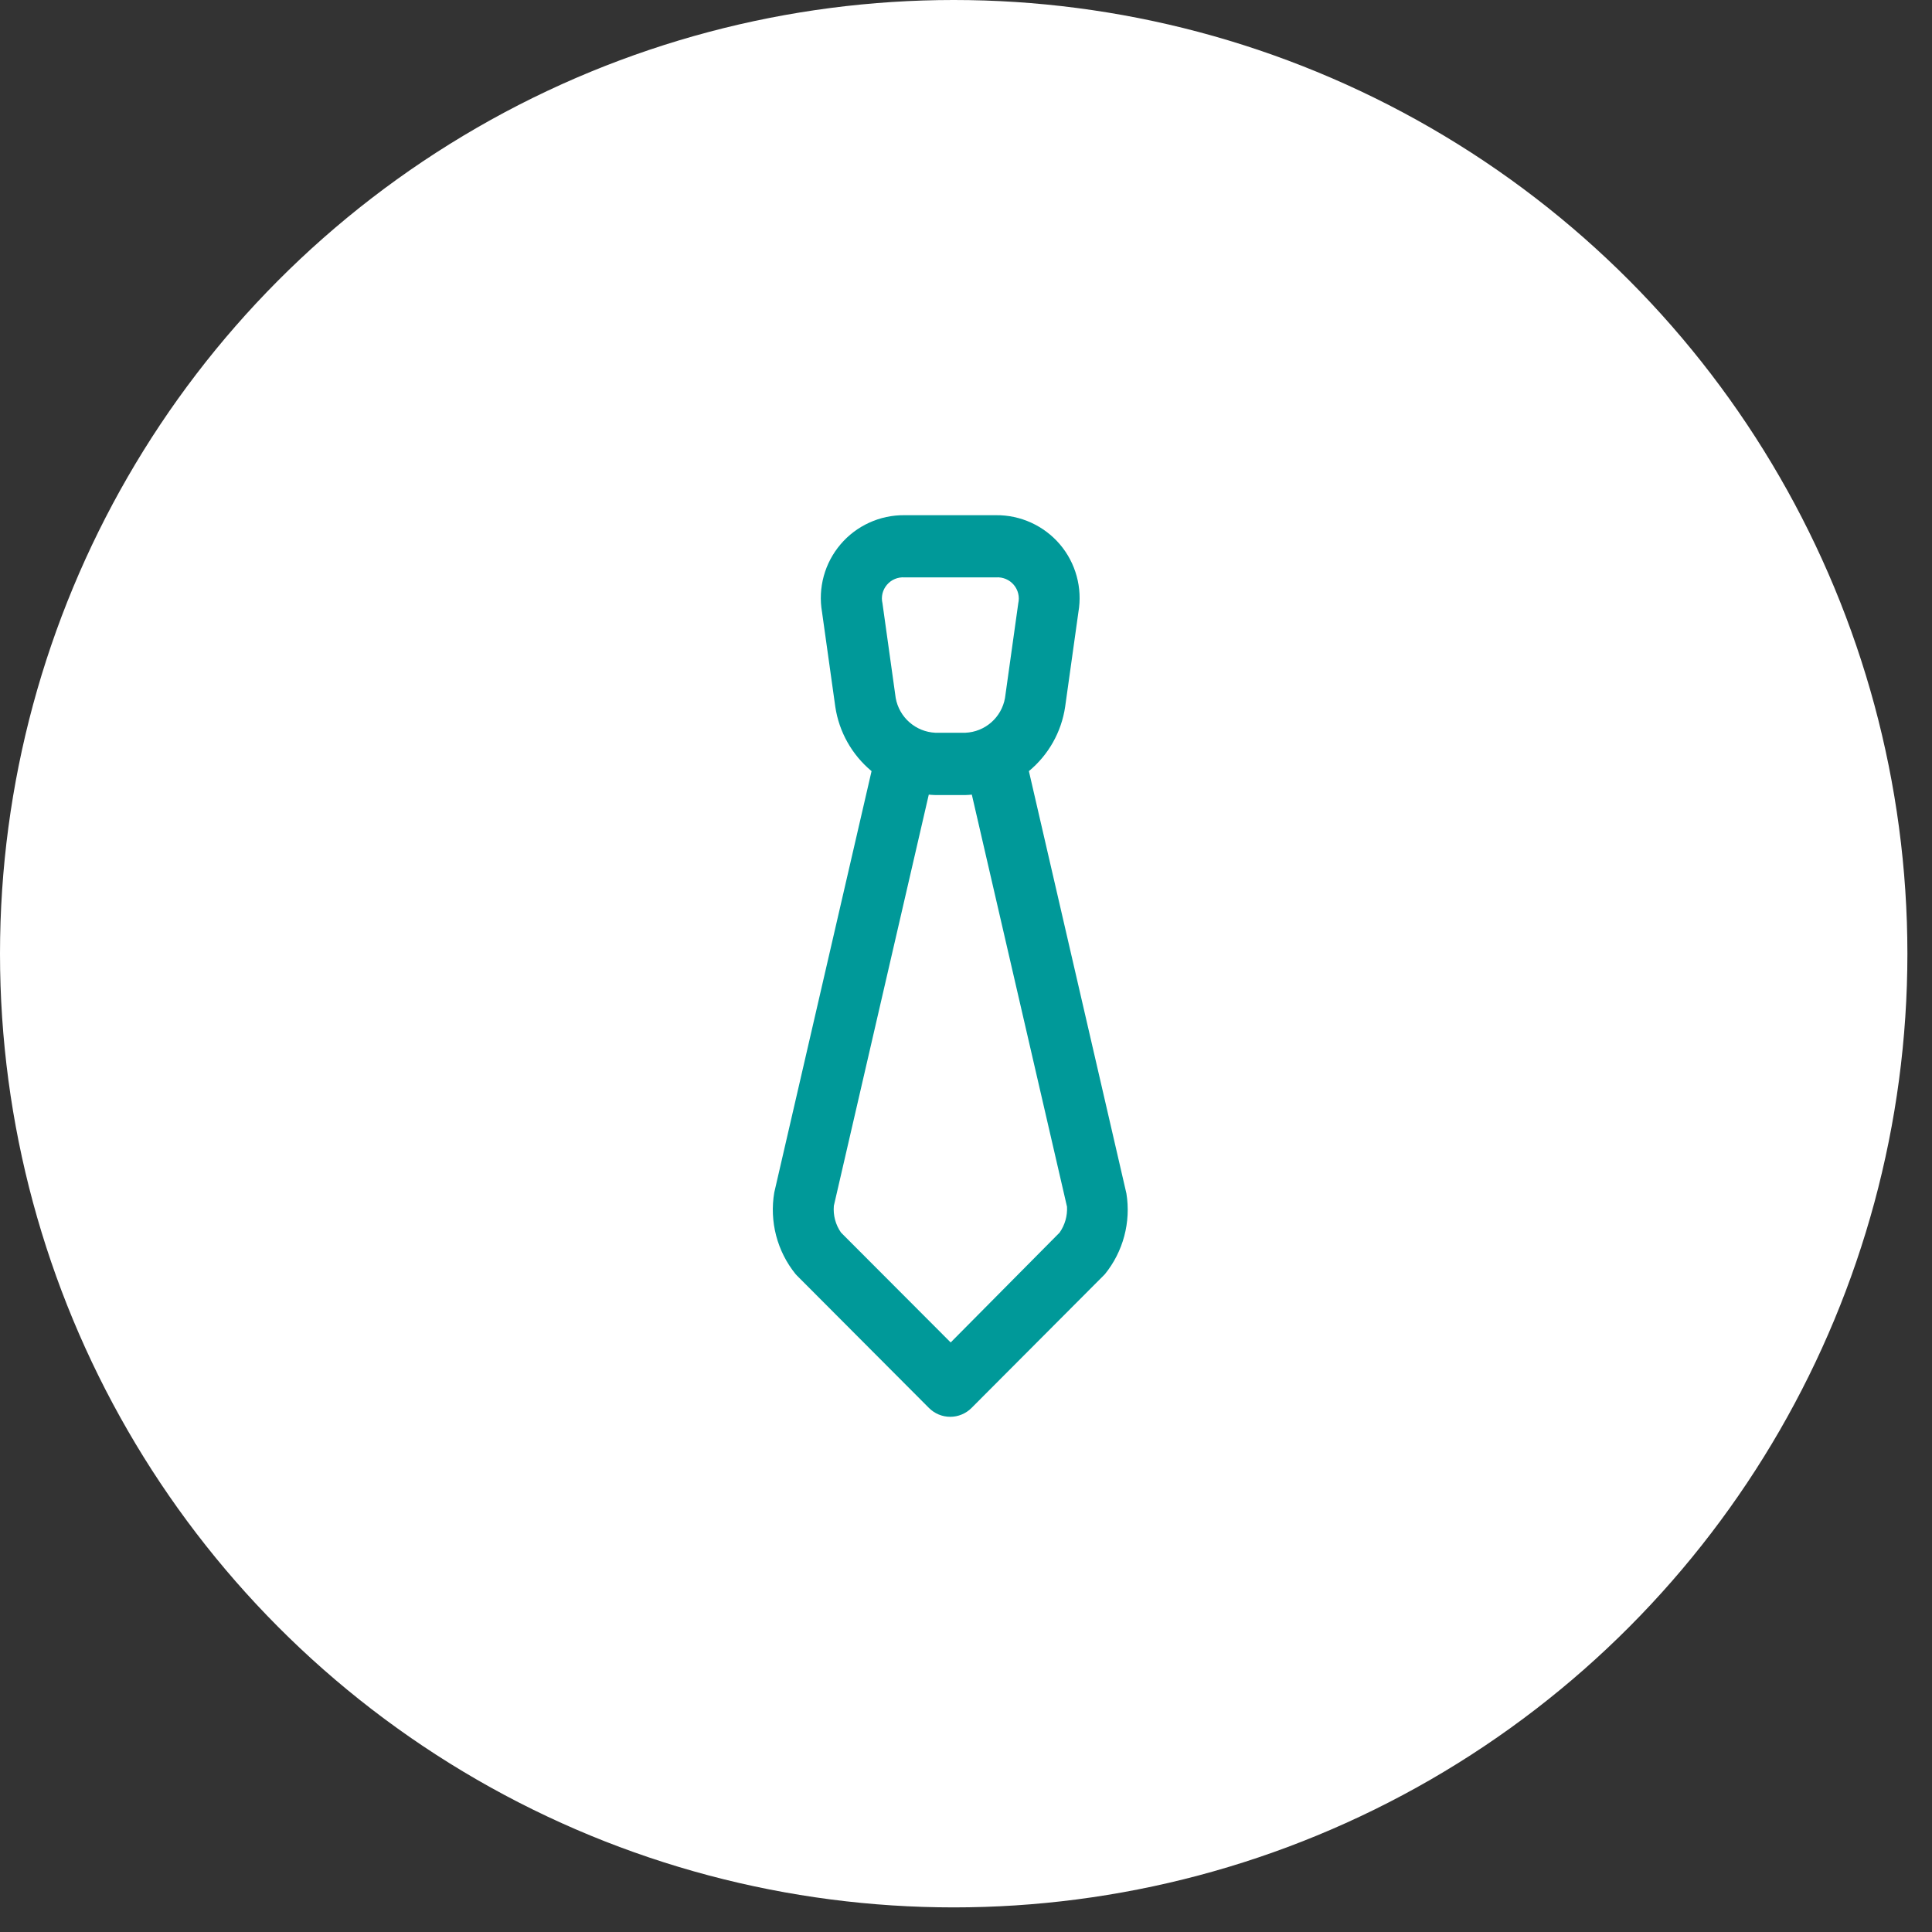 <svg width="60" height="60" viewBox="0 0 60 60" fill="none" xmlns="http://www.w3.org/2000/svg">
<rect x="0" y="0" width="60" height="60" fill="#333333" stroke="none"/>
<circle cx="29.618" cy="29.618" r="28.618" fill="white" stroke="white" stroke-width="2"/>
<path fill-rule="evenodd" clip-rule="evenodd" d="M34.315 39.569L34.273 39.612L30.173 43.724C30.087 43.811 29.983 43.881 29.869 43.928C29.756 43.976 29.634 44 29.51 44C29.387 44 29.265 43.976 29.151 43.928C29.038 43.881 28.934 43.811 28.848 43.724L24.748 39.612L24.708 39.569C24.424 39.218 24.218 38.811 24.104 38.374C23.99 37.937 23.97 37.481 24.045 37.036L27.067 23.948C26.459 23.443 26.058 22.732 25.941 21.95L25.529 19.009C25.464 18.637 25.483 18.256 25.582 17.893C25.681 17.529 25.86 17.192 26.104 16.905C26.348 16.618 26.652 16.388 26.995 16.232C27.338 16.075 27.712 15.996 28.088 16H30.932C31.308 15.996 31.681 16.076 32.024 16.232C32.367 16.389 32.671 16.618 32.916 16.905C33.16 17.192 33.338 17.53 33.437 17.893C33.537 18.257 33.555 18.637 33.491 19.009L33.079 21.95C32.964 22.732 32.562 23.444 31.953 23.948L34.982 37.066C35.053 37.506 35.03 37.957 34.915 38.389C34.8 38.82 34.596 39.222 34.315 39.569ZM30.935 17.931H28.092C27.989 17.924 27.886 17.941 27.791 17.981C27.696 18.02 27.612 18.082 27.545 18.161C27.478 18.239 27.431 18.332 27.406 18.432C27.382 18.532 27.382 18.637 27.406 18.737L27.817 21.678C27.87 21.97 28.02 22.236 28.243 22.431C28.466 22.627 28.749 22.742 29.045 22.756H29.983C30.28 22.743 30.563 22.629 30.786 22.433C31.009 22.237 31.159 21.971 31.211 21.678L31.623 18.737C31.646 18.637 31.646 18.532 31.621 18.432C31.597 18.332 31.549 18.239 31.482 18.161C31.415 18.082 31.331 18.021 31.236 17.981C31.141 17.941 31.038 17.924 30.935 17.931ZM33.137 37.477L30.181 24.678C30.115 24.683 30.049 24.691 29.982 24.691H29.044C28.977 24.691 28.91 24.683 28.844 24.678L25.896 37.447C25.87 37.742 25.949 38.037 26.119 38.279L29.524 41.691L32.907 38.279C33.071 38.045 33.152 37.763 33.137 37.477Z" fill="#009999"/>
</svg>
